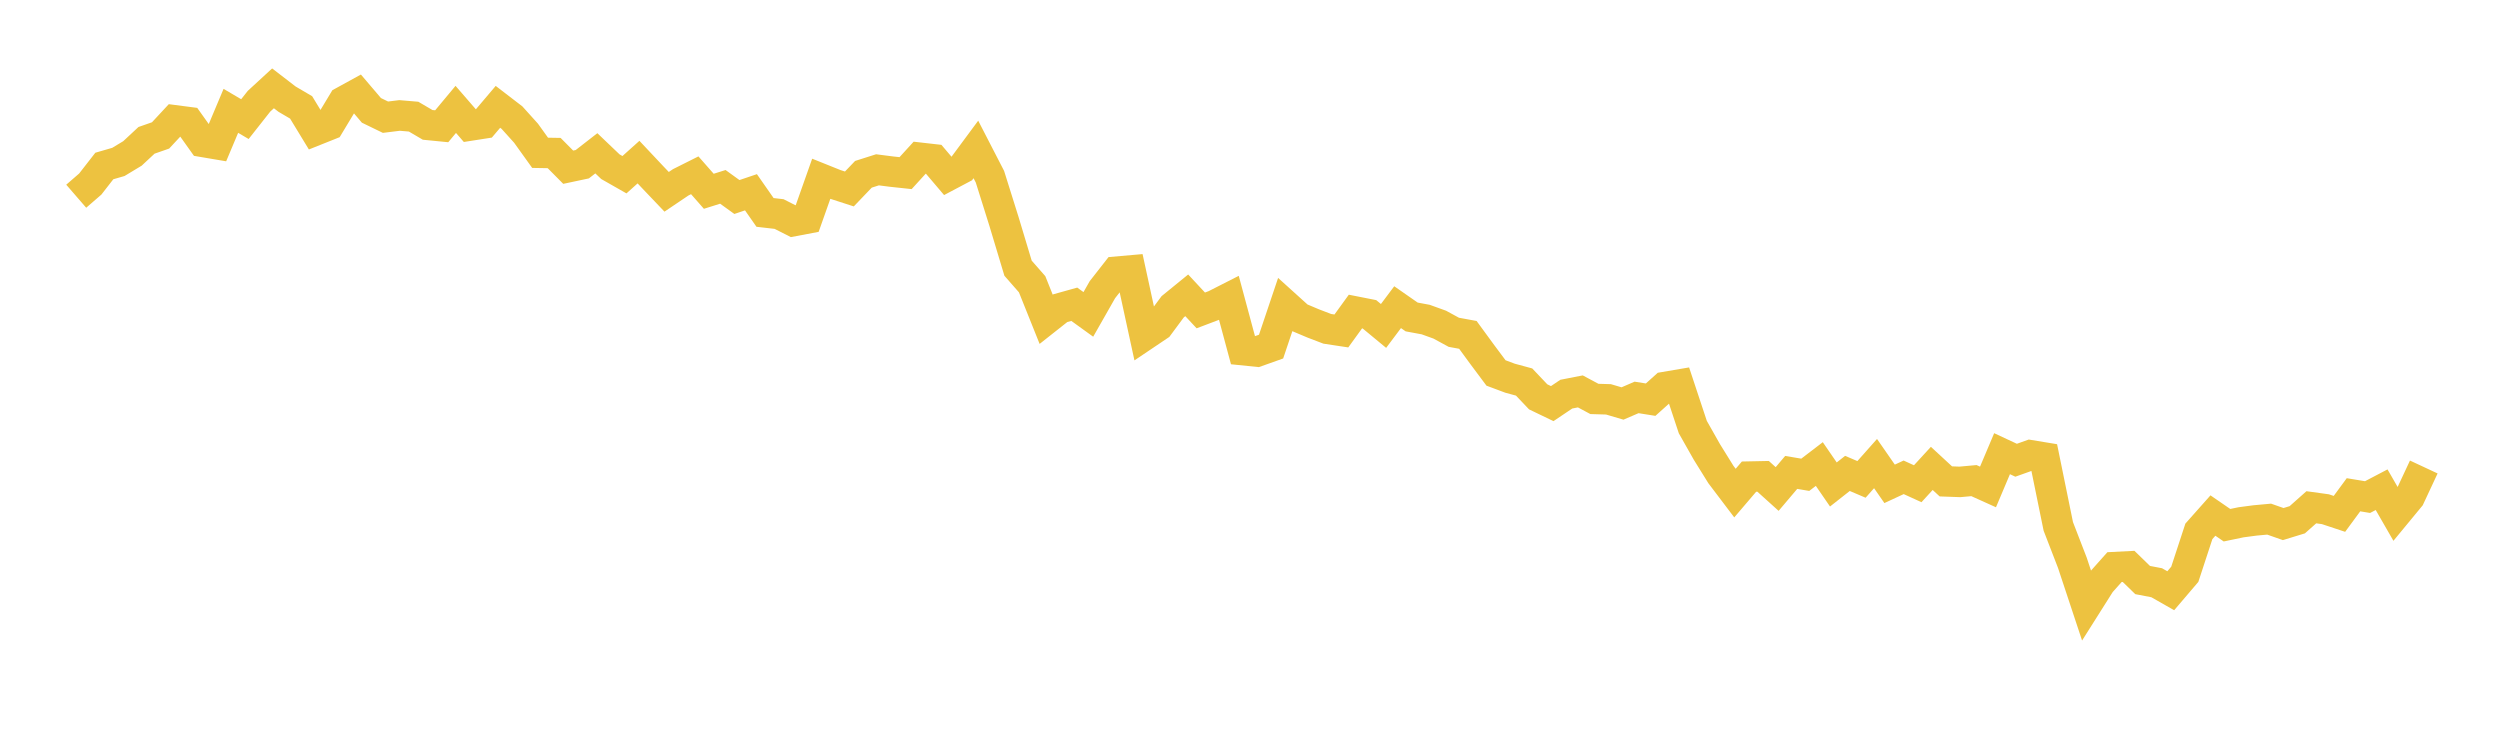 <svg width="164" height="48" xmlns="http://www.w3.org/2000/svg" xmlns:xlink="http://www.w3.org/1999/xlink"><path fill="none" stroke="rgb(237,194,64)" stroke-width="2" d="M5,12.872L5.922,12.073L6.844,10.889L7.766,10.622L8.689,10.065L9.611,9.206L10.533,8.884L11.455,7.892L12.377,8.012L13.299,9.307L14.222,9.463L15.144,7.271L16.066,7.814L16.988,6.644L17.91,5.795L18.832,6.505L19.754,7.046L20.677,8.563L21.599,8.195L22.521,6.664L23.443,6.158L24.365,7.24L25.287,7.688L26.21,7.574L27.132,7.652L28.054,8.192L28.976,8.283L29.898,7.176L30.82,8.24L31.743,8.096L32.665,7.009L33.587,7.717L34.509,8.739L35.431,10.024L36.353,10.04L37.275,10.969L38.198,10.773L39.12,10.056L40.042,10.936L40.964,11.461L41.886,10.634L42.808,11.614L43.731,12.583L44.653,11.961L45.575,11.499L46.497,12.548L47.419,12.258L48.341,12.924L49.263,12.612L50.186,13.935L51.108,14.041L52.03,14.509L52.952,14.334L53.874,11.727L54.796,12.097L55.719,12.396L56.641,11.433L57.563,11.14L58.485,11.258L59.407,11.357L60.329,10.346L61.251,10.451L62.174,11.537L63.096,11.049L64.018,9.803L64.94,11.592L65.862,14.529L66.784,17.593L67.707,18.646L68.629,20.946L69.551,20.217L70.473,19.959L71.395,20.625L72.317,19.004L73.24,17.823L74.162,17.742L75.084,21.989L76.006,21.369L76.928,20.124L77.85,19.373L78.772,20.364L79.695,20.014L80.617,19.545L81.539,22.971L82.461,23.065L83.383,22.737L84.305,19.996L85.228,20.83L86.15,21.219L87.072,21.571L87.994,21.711L88.916,20.438L89.838,20.62L90.76,21.382L91.683,20.151L92.605,20.793L93.527,20.964L94.449,21.297L95.371,21.799L96.293,21.968L97.216,23.231L98.138,24.466L99.06,24.811L99.982,25.061L100.904,26.033L101.826,26.477L102.749,25.856L103.671,25.676L104.593,26.17L105.515,26.197L106.437,26.469L107.359,26.071L108.281,26.218L109.204,25.39L110.126,25.233L111.048,28.015L111.97,29.645L112.892,31.13L113.814,32.347L114.737,31.266L115.659,31.247L116.581,32.079L117.503,30.99L118.425,31.146L119.347,30.441L120.269,31.782L121.192,31.056L122.114,31.449L123.036,30.411L123.958,31.74L124.88,31.312L125.802,31.733L126.725,30.727L127.647,31.579L128.569,31.612L129.491,31.528L130.413,31.944L131.335,29.762L132.257,30.192L133.18,29.862L134.102,30.014L135.024,34.531L135.946,36.915L136.868,39.697L137.79,38.238L138.713,37.202L139.635,37.155L140.557,38.051L141.479,38.228L142.401,38.753L143.323,37.672L144.246,34.858L145.168,33.82L146.09,34.454L147.012,34.262L147.934,34.14L148.856,34.055L149.778,34.379L150.701,34.096L151.623,33.277L152.545,33.404L153.467,33.71L154.389,32.456L155.311,32.609L156.234,32.125L157.156,33.728L158.078,32.61L159,30.635"></path></svg>